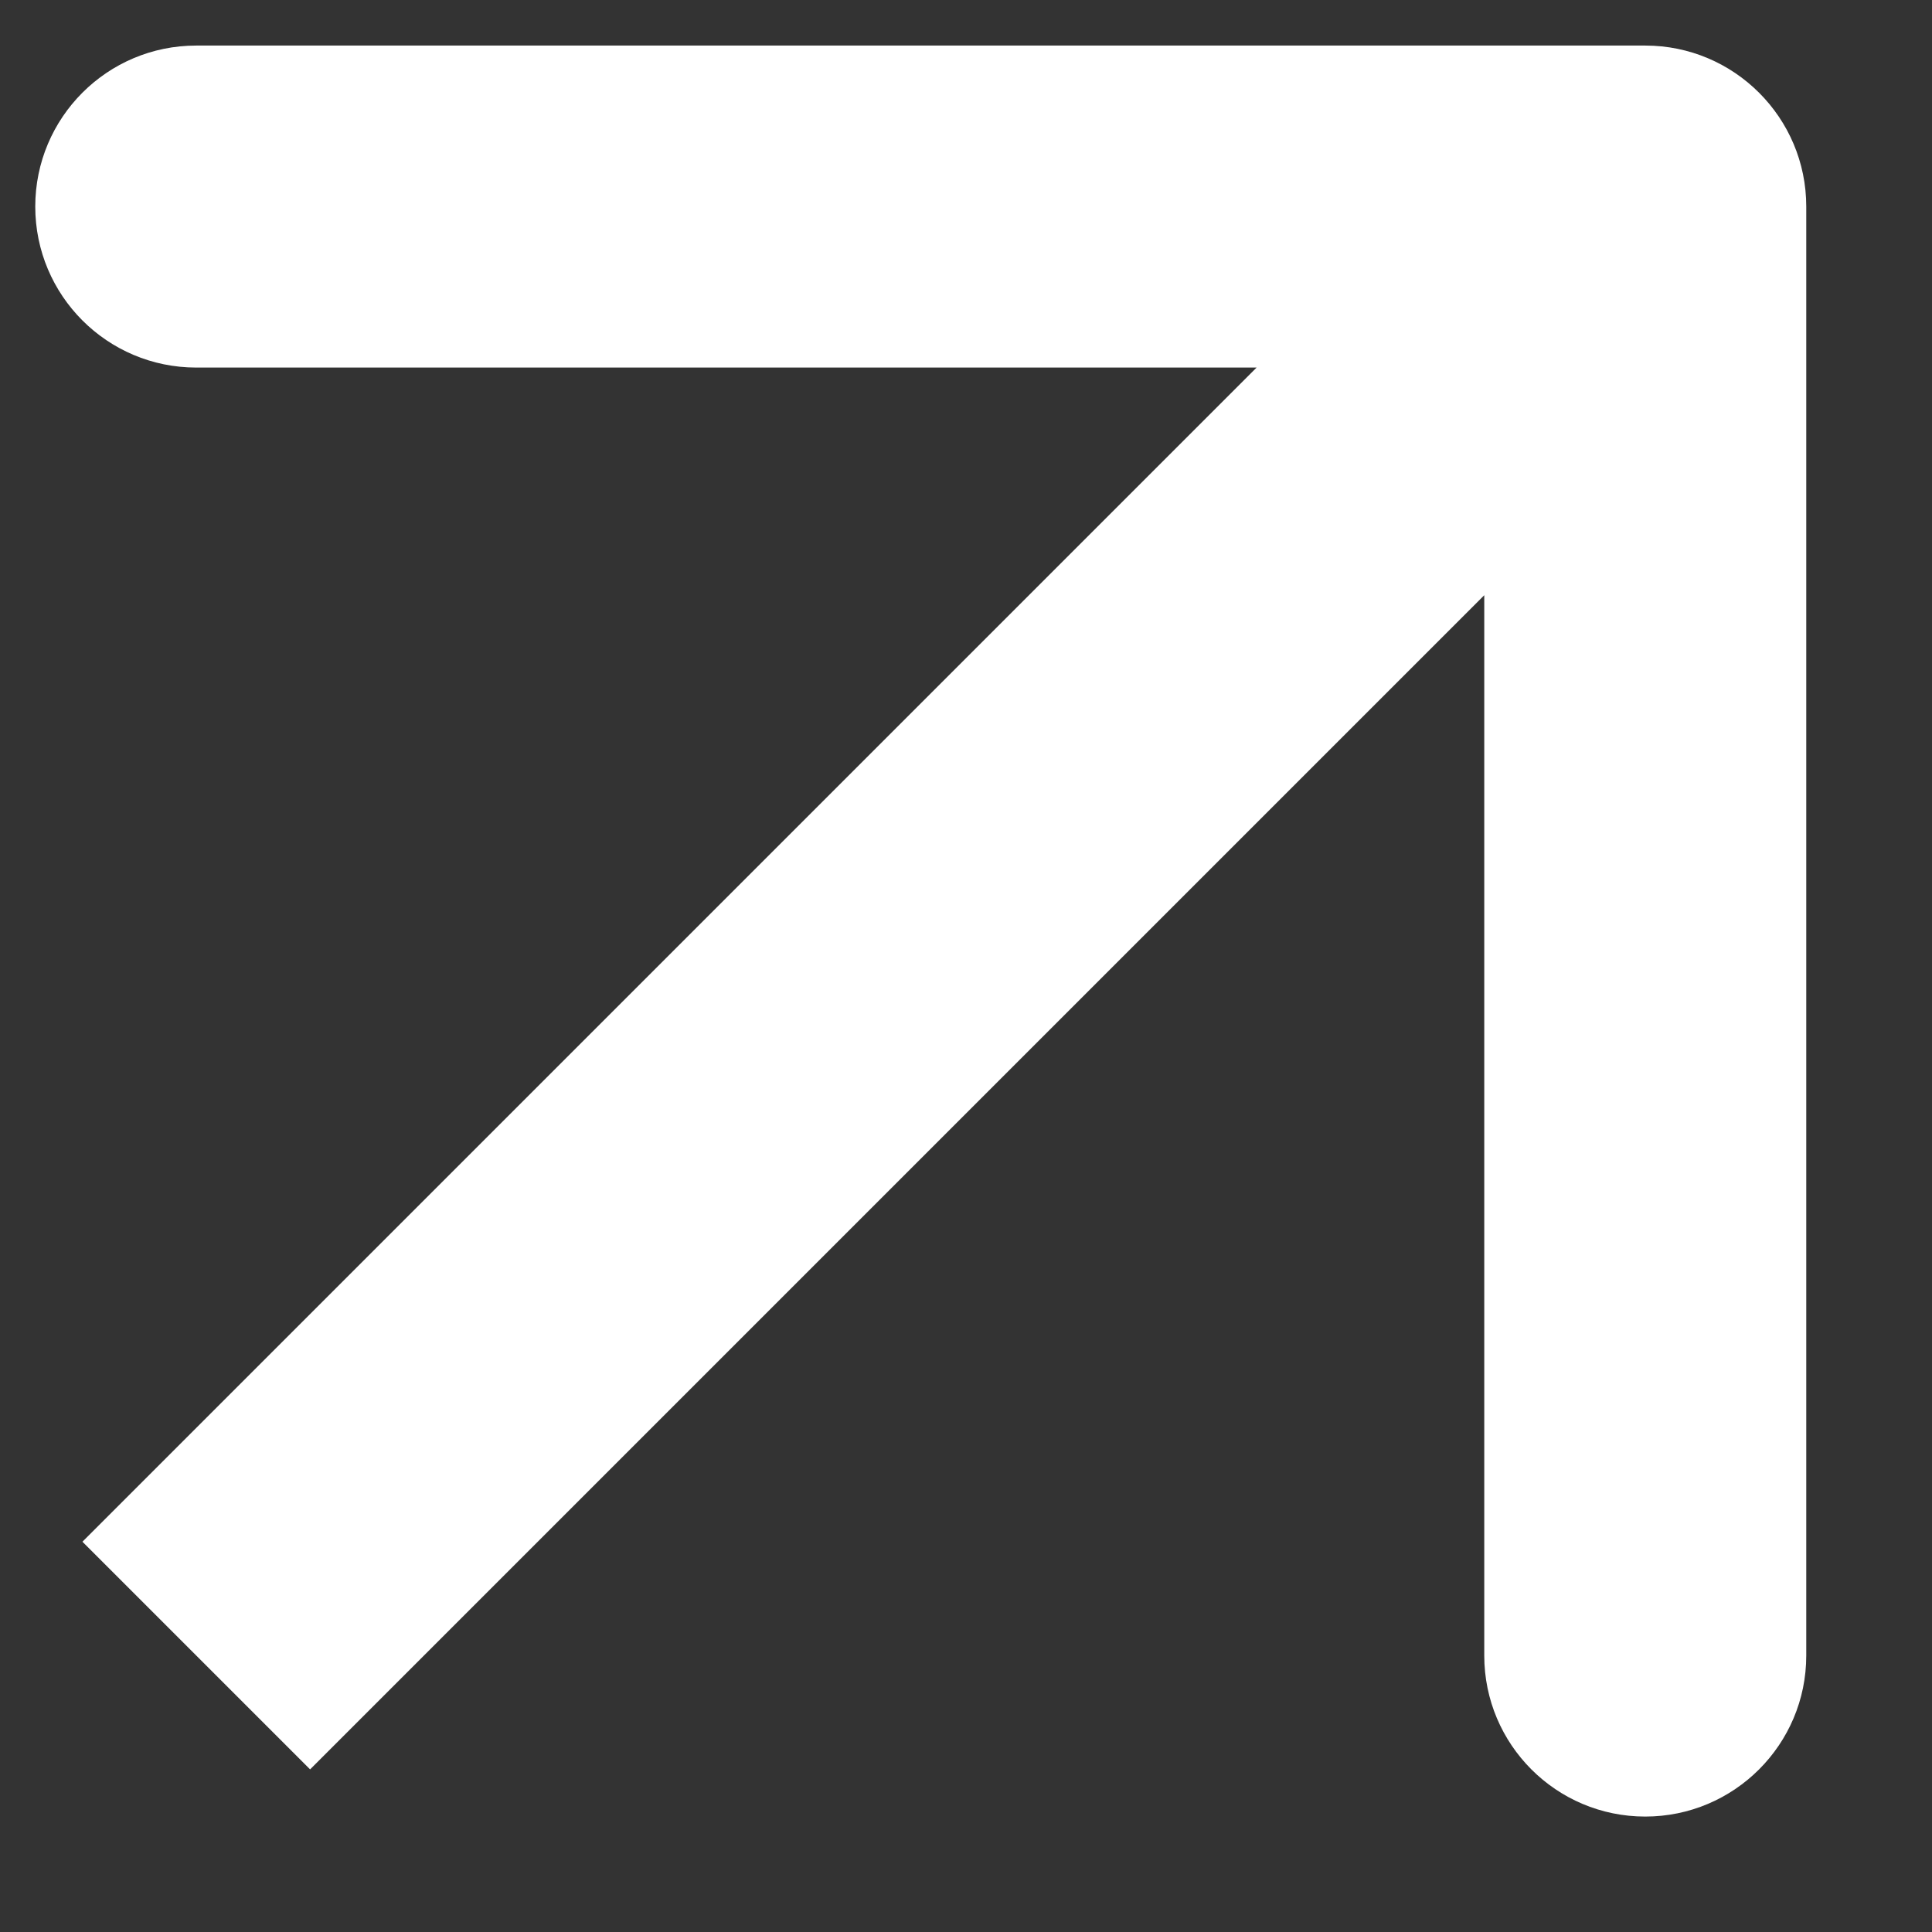 <?xml version="1.0" encoding="UTF-8"?> <svg xmlns="http://www.w3.org/2000/svg" width="12" height="12" viewBox="0 0 12 12" fill="none"><rect x="0" y="0" width="12" height="12" fill="#333333" stroke="none"/><path d="M11.219 1.283C11.219 0.731 10.771 0.283 10.219 0.283H1.219C0.666 0.283 0.219 0.731 0.219 1.283C0.219 1.835 0.666 2.283 1.219 2.283H9.219V10.283C9.219 10.835 9.666 11.283 10.219 11.283C10.771 11.283 11.219 10.835 11.219 10.283V1.283ZM1.926 10.99L10.926 1.99L9.512 0.576L0.512 9.576L1.926 10.99Z" fill="white"></path></svg> 